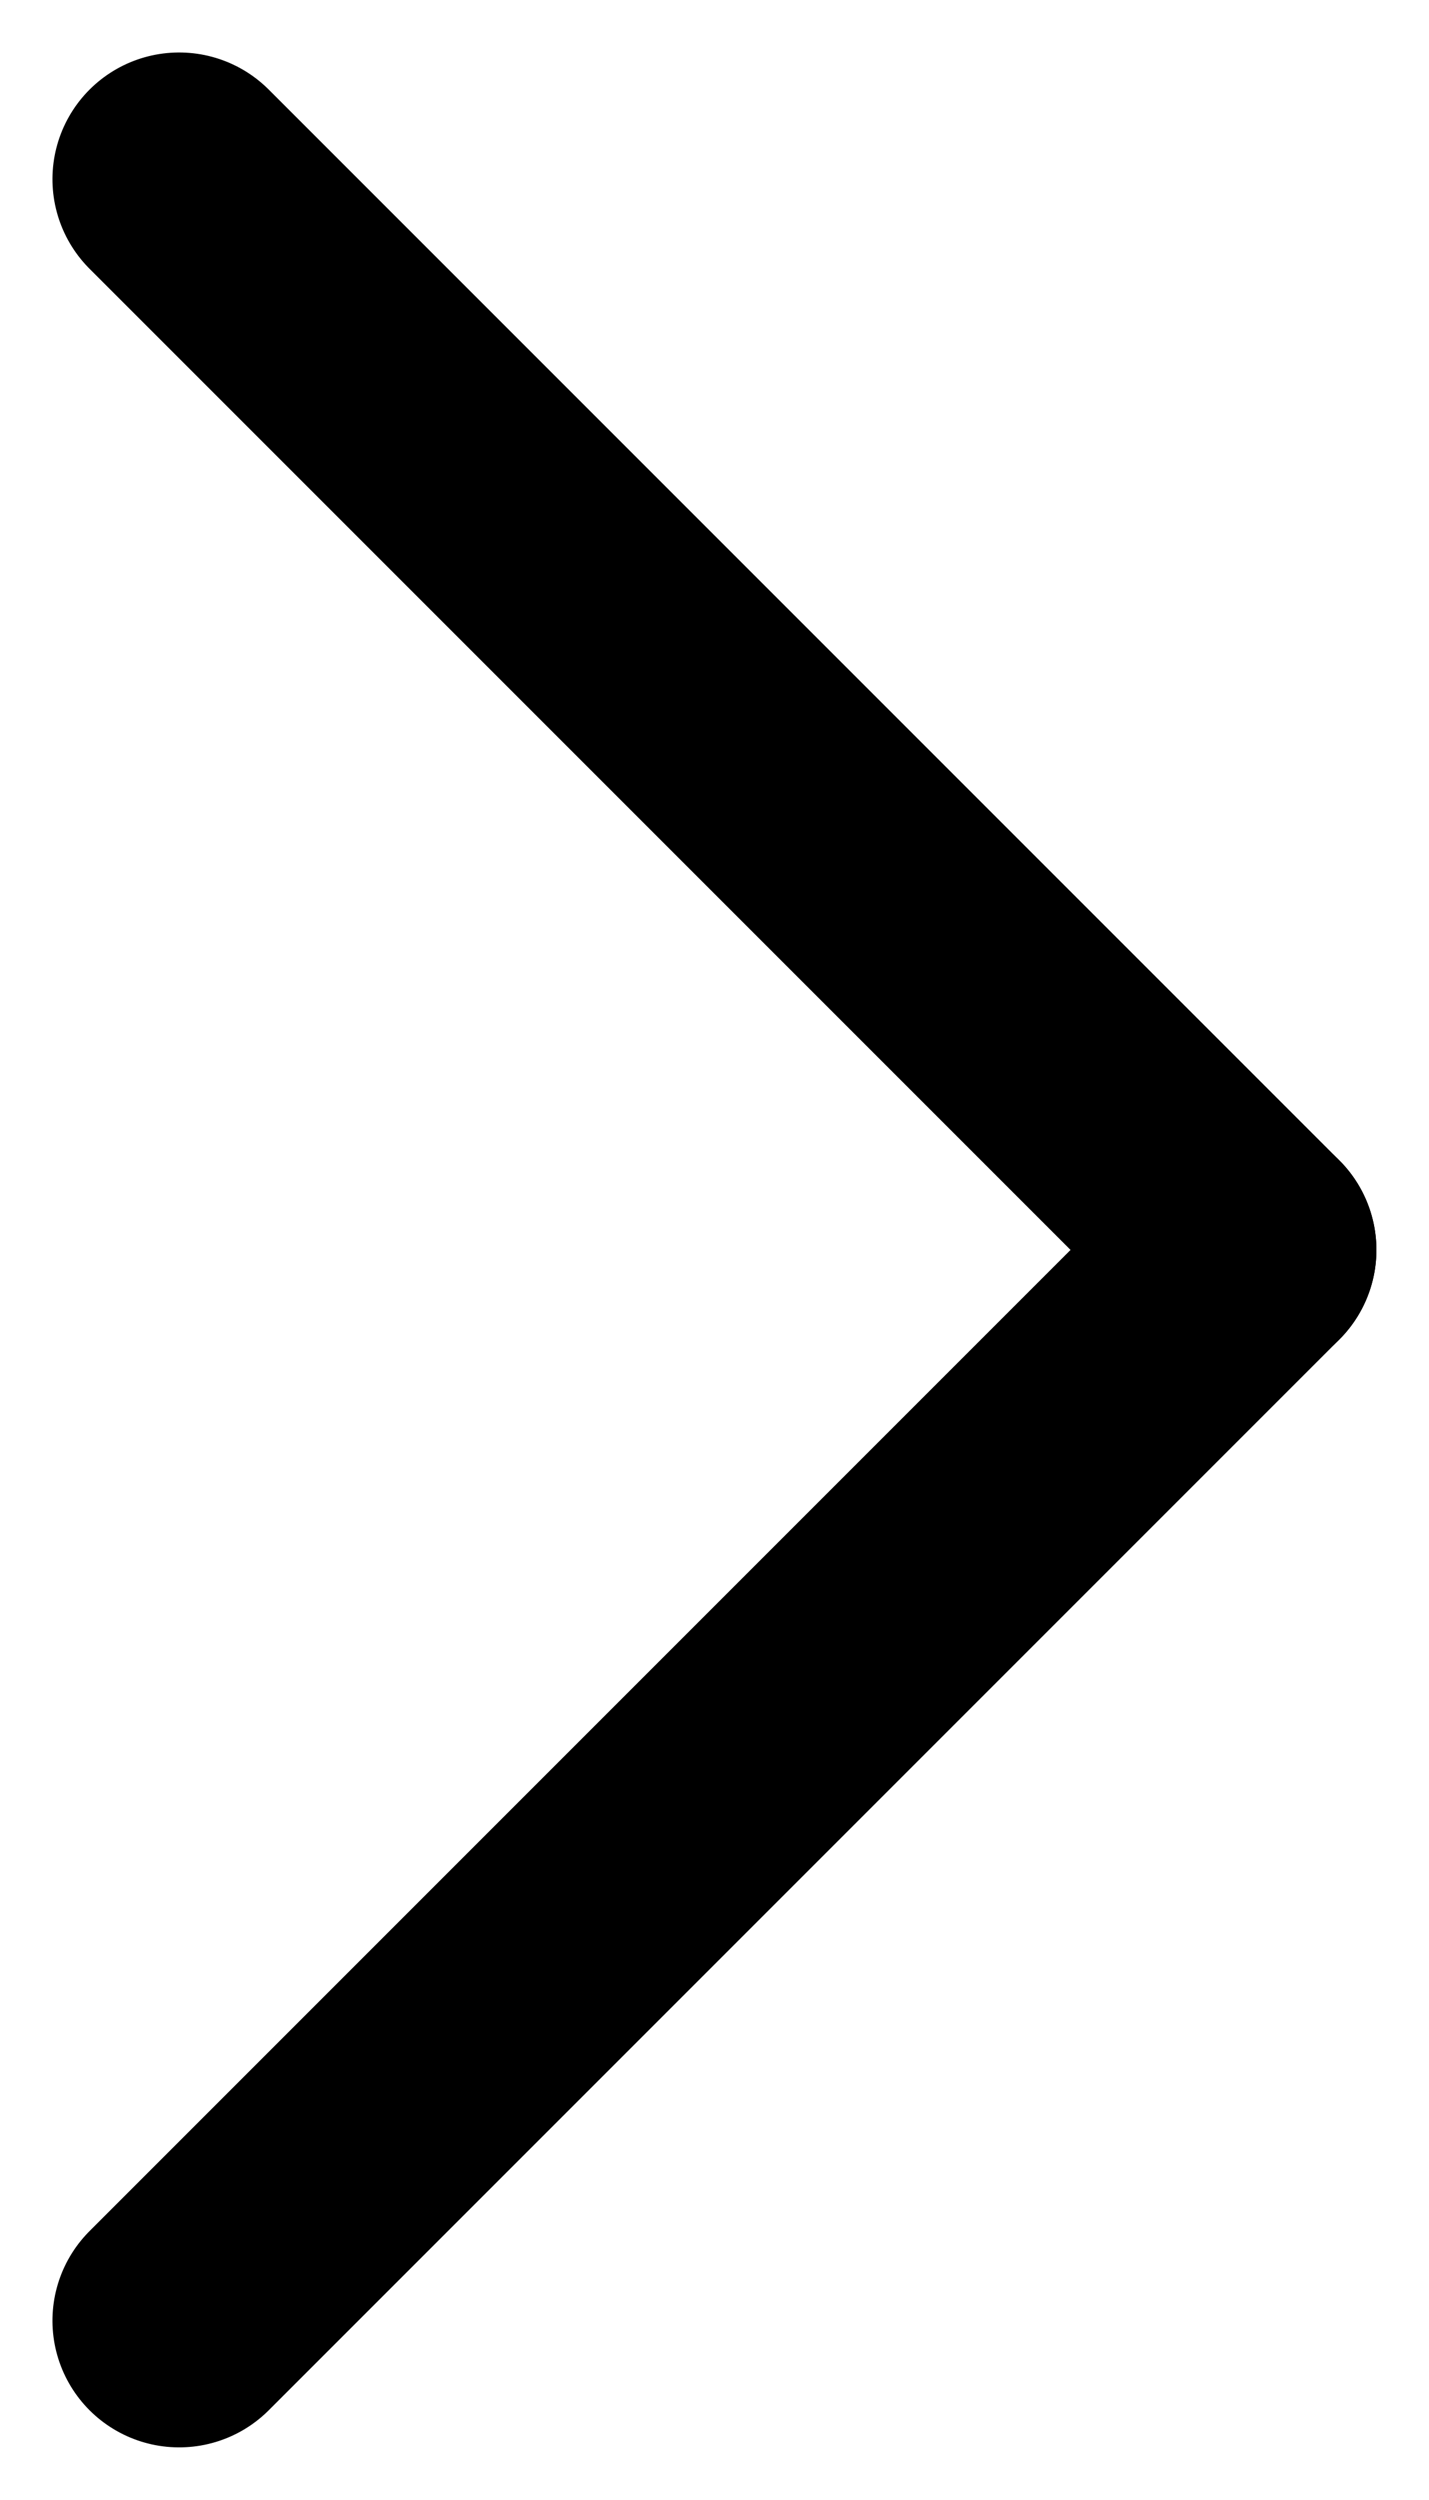 <svg xmlns="http://www.w3.org/2000/svg" width="11.279" height="19.729" viewBox="0 0 11.279 19.729">
  <g id="Group_43" data-name="Group 43" transform="translate(1.414 18.314) rotate(-135)">
    <line id="Line_18" data-name="Line 18" x2="11.95" transform="translate(0 11.95)" fill="none" stroke="#000000" stroke-linecap="round" stroke-width="2"/>
    <line id="Line_19" data-name="Line 19" x2="11.95" transform="translate(0 0) rotate(90)" fill="none" stroke="#000000" stroke-linecap="round" stroke-width="2"/>
  </g>
</svg>
